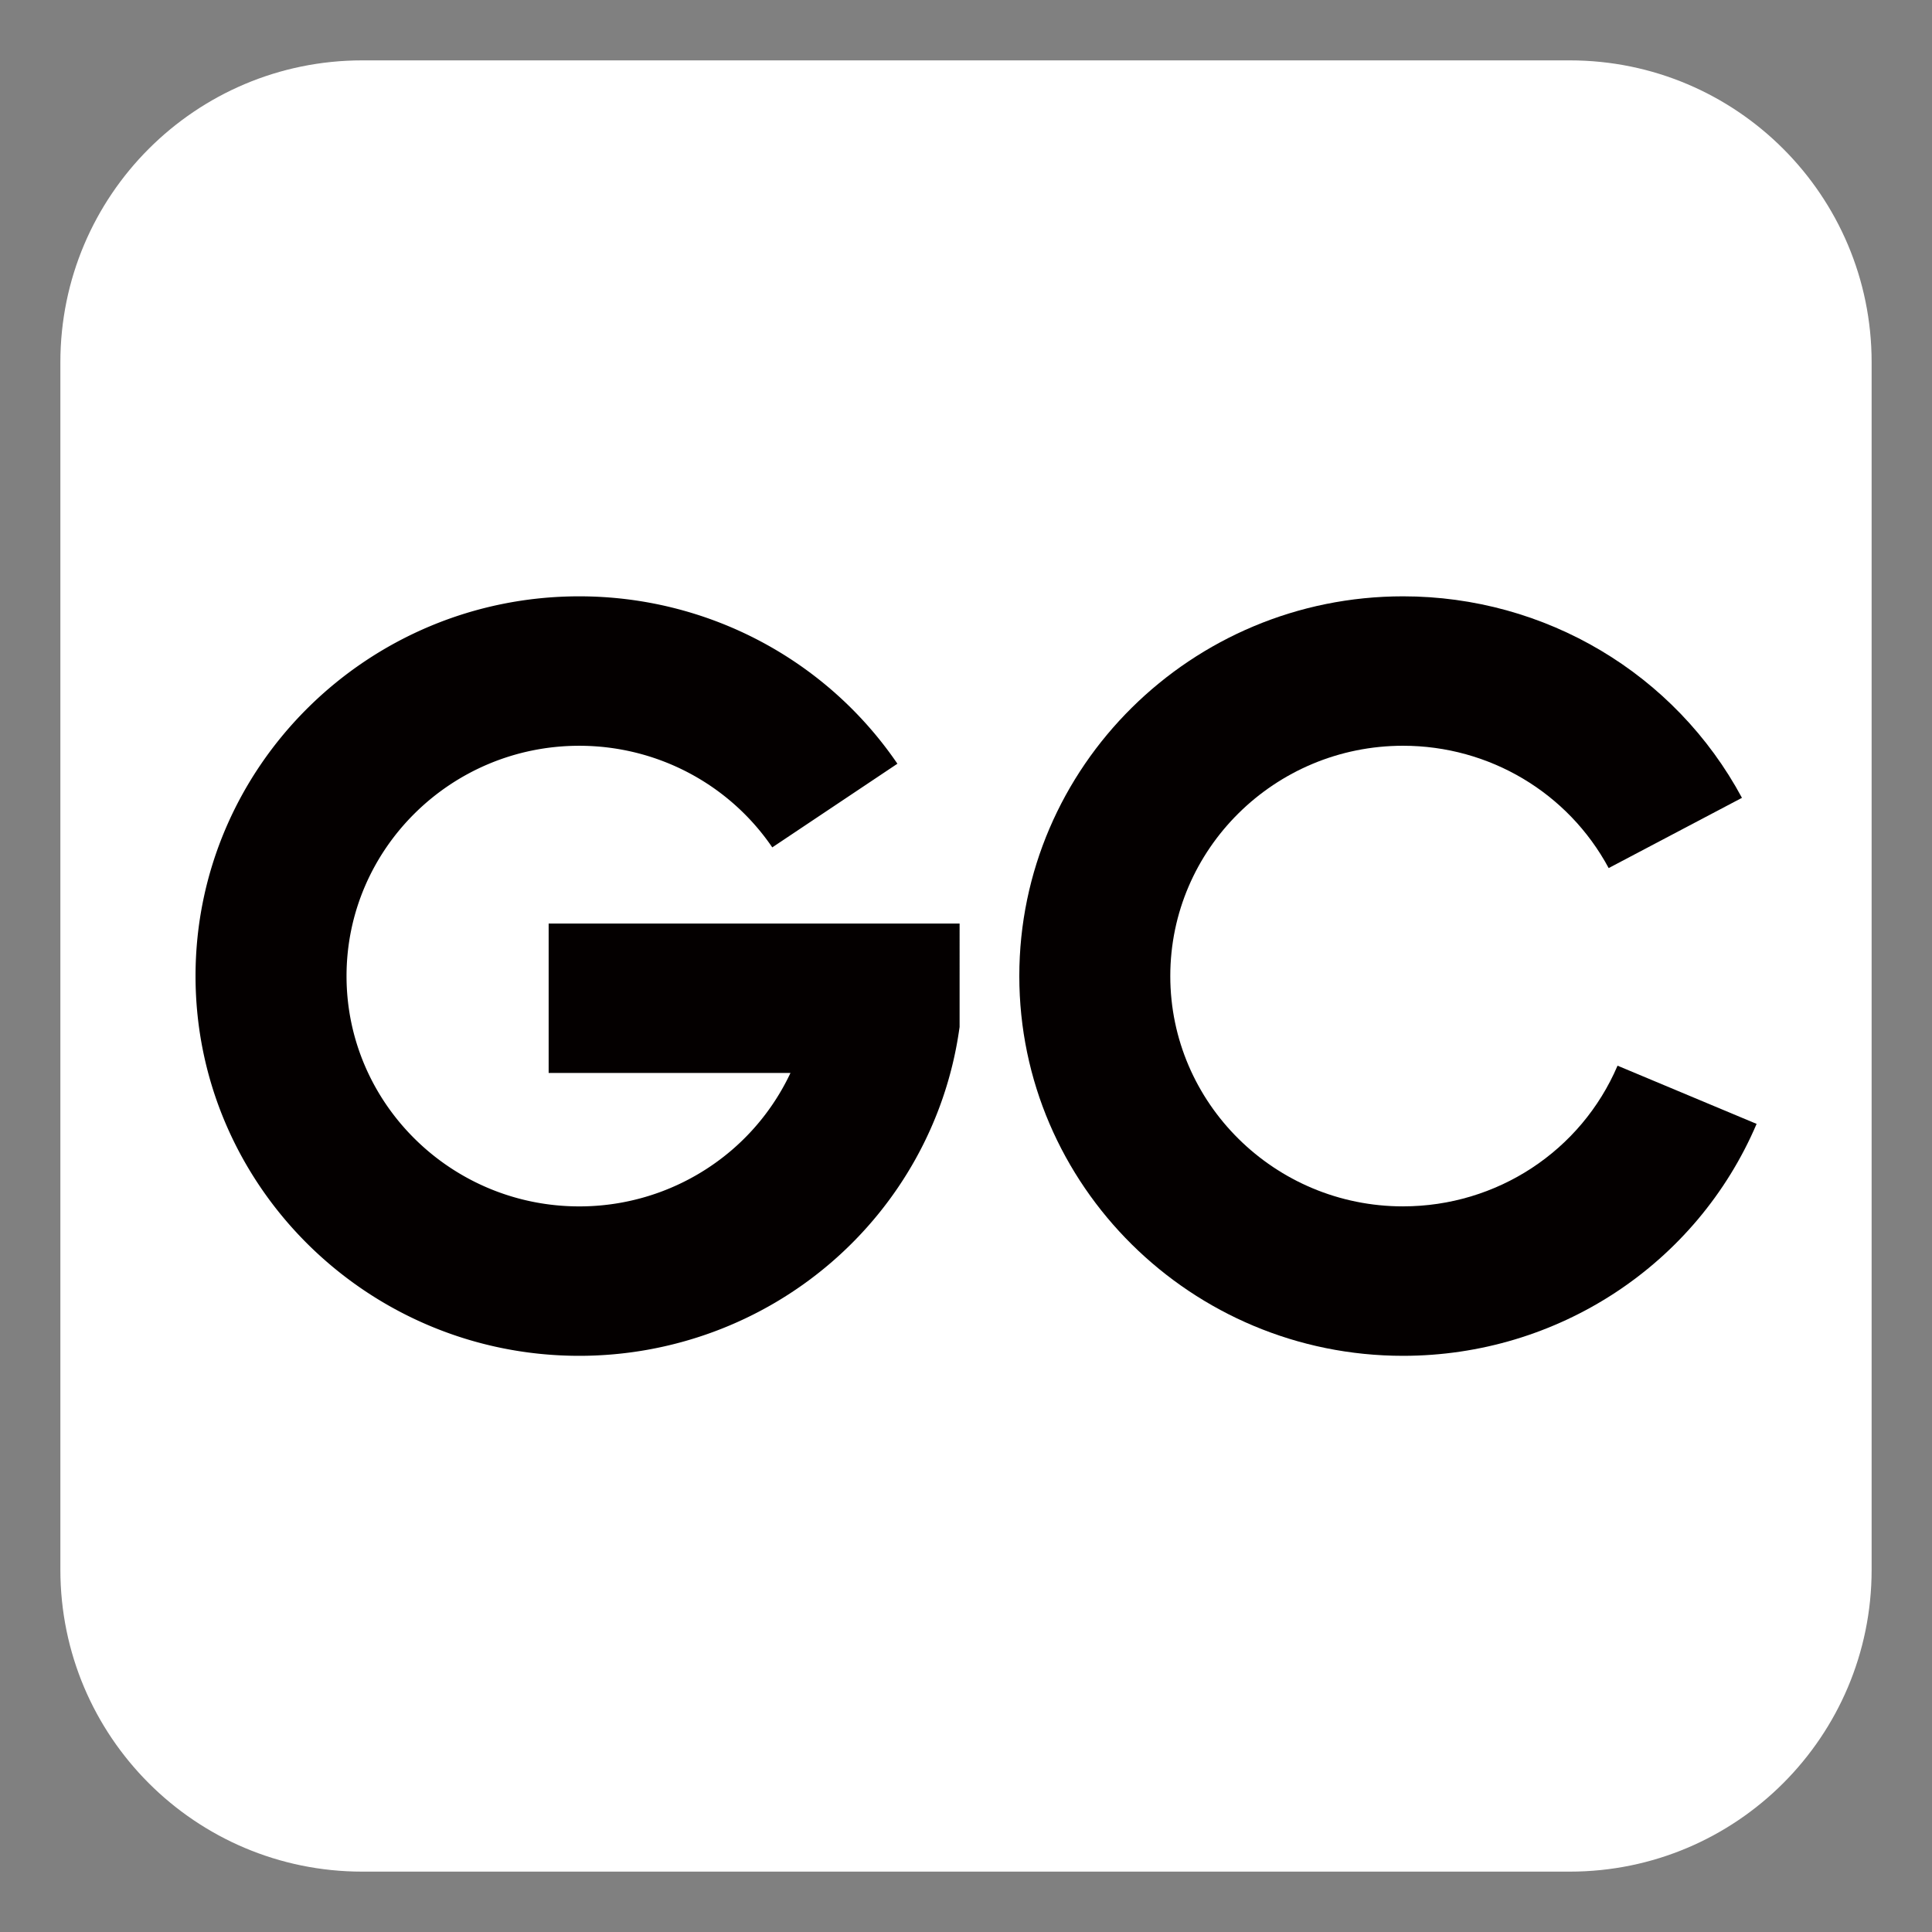 <?xml version="1.0" encoding="UTF-8"?>
<svg data-bbox="3 3 90 90" xmlns="http://www.w3.org/2000/svg" viewBox="0 0 96 96" height="96" width="96" data-type="color">
    <rect x="0" y="0" width="96" height="96" fill="#808080" stroke="none"/>
    <g>
        <path fill="#ffffff" d="M93 18v60c0 8.284-6.716 15-15 15H18C9.716 93 3 86.284 3 78V18C3 9.716 9.716 3 18 3h60c8.284 0 15 6.716 15 15z" data-color="1"/>
        <path fill="#040000" d="M27.263 53.315h12.015a11.5 11.5 0 0 1-2.914 3.829 11.627 11.627 0 0 1-7.581 2.801c-6.377 0-11.564-5.133-11.564-11.444 0-6.31 5.187-11.444 11.564-11.444 3.847 0 7.434 1.887 9.591 5.049l6.218-4.157c-3.555-5.21-9.465-8.318-15.81-8.318-10.513 0-19.066 8.464-19.066 18.869s8.554 18.87 19.067 18.87c4.596 0 9.037-1.642 12.503-4.624 3.43-2.95 5.687-7.012 6.355-11.44l.041-.274V45.89h-20.42v7.426Z" data-color="2"/>
        <path fill="#040000" d="M69.716 59.944c-6.376 0-11.565-5.134-11.565-11.444 0-6.31 5.187-11.444 11.565-11.444 4.286 0 8.201 2.328 10.218 6.078l6.623-3.49c-3.322-6.177-9.774-10.013-16.84-10.013-10.514 0-19.068 8.465-19.068 18.869s8.554 18.87 19.068 18.87c7.68 0 14.577-4.524 17.568-11.525l-6.91-2.892c-1.816 4.246-5.998 6.99-10.658 6.99Z" data-color="2"/>
    </g>
</svg>
